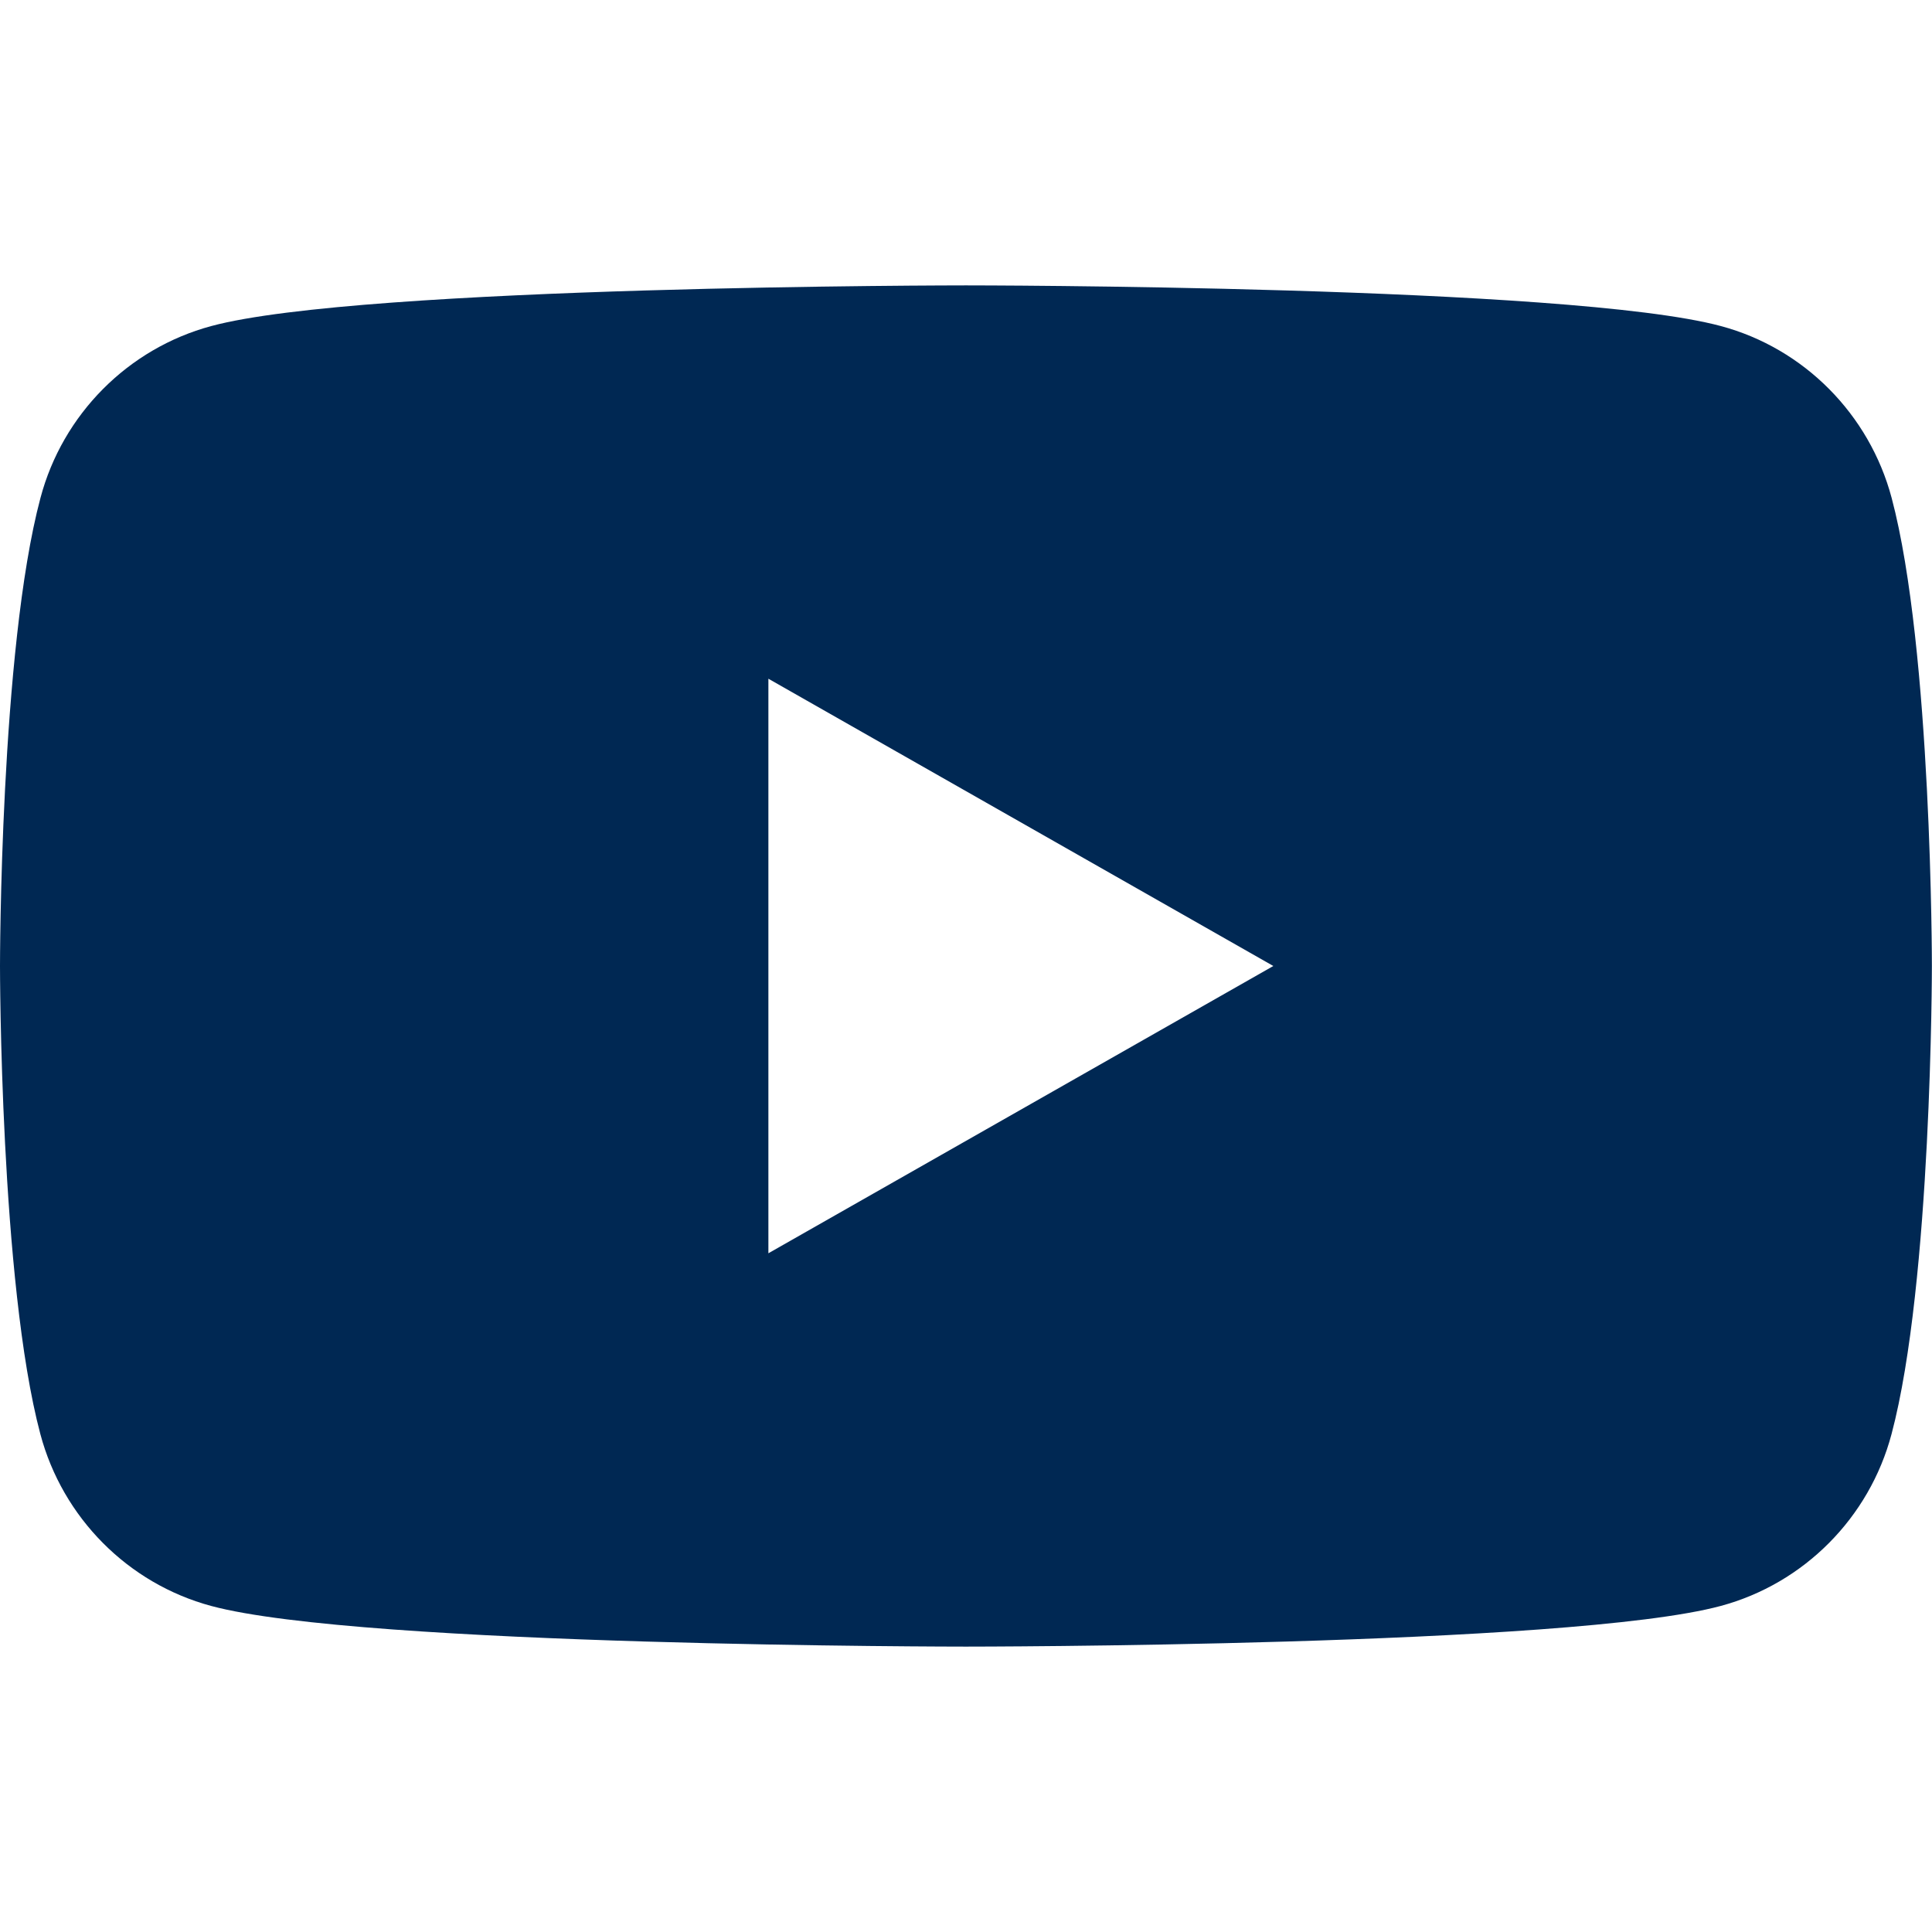 <?xml version="1.0" encoding="UTF-8" standalone="no"?>
<svg
   id="SvgjsSvg1001"
   width="288"
   height="288"
   version="1.1"
   sodipodi:docname="some-icons-seppeler-youtube-dark.svg"
   inkscape:version="1.2.2 (732a01da63, 2022-12-09)"
   xmlns:inkscape="http://www.inkscape.org/namespaces/inkscape"
   xmlns:sodipodi="http://sodipodi.sourceforge.net/DTD/sodipodi-0.dtd"
   xmlns="http://www.w3.org/2000/svg"
   xmlns:svg="http://www.w3.org/2000/svg">
  <sodipodi:namedview
     id="namedview9"
     pagecolor="#ffffff"
     bordercolor="#666666"
     borderopacity="1.0"
     inkscape:showpageshadow="2"
     inkscape:pageopacity="0.0"
     inkscape:pagecheckerboard="0"
     inkscape:deskcolor="#d1d1d1"
     showgrid="false"
     inkscape:zoom="0.81944444"
     inkscape:cx="114.10169"
     inkscape:cy="144"
     inkscape:window-width="1920"
     inkscape:window-height="1147"
     inkscape:window-x="-8"
     inkscape:window-y="-8"
     inkscape:window-maximized="1"
     inkscape:current-layer="SvgjsSvg1001" />
  <defs
     id="SvgjsDefs1002" />
  <svg
     enable-background="new 0 0 174.32 122.82"
     viewBox="0 0 174.32 122.82"
     width="288"
     height="288"
     version="1.1"
     id="svg5"
     style="fill:#002853;fill-opacity:1">
    <path
       fill="#ffffff"
       d="M 170.68,19.18 C 168.67,11.63 162.77,5.68 155.27,3.67 141.67,0 87.16,0 87.16,0 87.16,0 32.65,0 19.06,3.67 11.56,5.69 5.65,11.63 3.65,19.18 0,32.86 0,61.41 0,61.41 c 0,0 0,28.55 3.64,42.23 2.01,7.55 7.91,13.49 15.41,15.51 13.6,3.67 68.1,3.67 68.1,3.67 0,0 54.51,0 68.11,-3.67 7.5,-2.02 13.41,-7.96 15.41,-15.51 3.64,-13.68 3.64,-42.23 3.64,-42.23 0,0 0.01,-28.55 -3.63,-42.23 z M 69.33,87.33 V 35.49 l 45.56,25.92 z"
       class="color161616 svgShape"
       id="path3"
       style="fill:#002853;fill-opacity:1" />
  </svg>
</svg>
